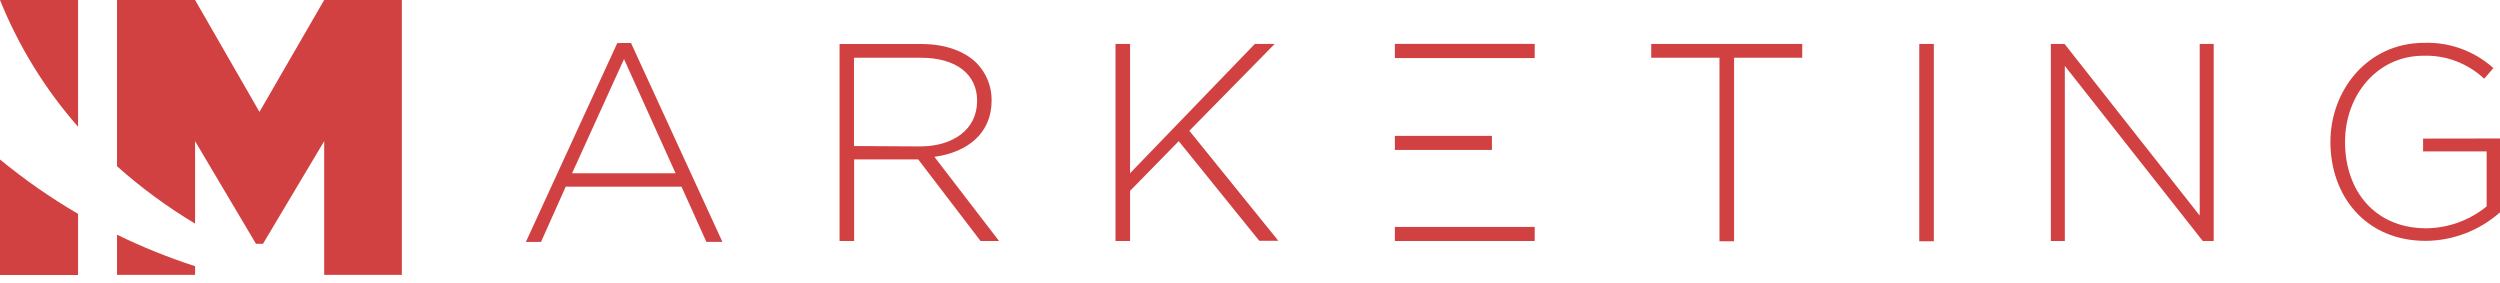 <svg xmlns="http://www.w3.org/2000/svg" width="150" height="17" viewBox="0 0 150 17" fill="none">
<g clip-path="url(#clip0_457_1510)">
<path fill-rule="evenodd" clip-rule="evenodd" d="M37.037 2.583L31.552 14.517H32.46L33.944 11.199H40.889L42.384 14.513H43.345L37.86 2.579L37.037 2.583ZM34.325 10.394L37.441 3.545L40.534 10.394H34.325ZM59.497 6.025C59.501 5.612 59.425 5.203 59.272 4.821C59.12 4.438 58.894 4.09 58.608 3.796C57.902 3.087 56.747 2.641 55.301 2.641H50.374V14.459H51.247V9.563H55.092L58.833 14.459H59.943L56.064 9.409C58.044 9.139 59.497 8.007 59.497 6.032V6.025ZM51.239 8.762V3.465H55.252C57.384 3.465 58.627 4.462 58.627 6.048C58.627 7.788 57.166 8.785 55.194 8.785L51.239 8.762ZM76.48 2.637H75.29L67.803 10.394V2.637H66.93V14.459H67.803V11.453L70.725 8.469L75.557 14.448H76.701L71.362 7.846L76.48 2.637ZM99.073 3.465H103.169V14.475H104.043V3.465H108.135V2.637H99.073V3.465ZM115.156 14.475H116.03V2.637H115.156V14.475ZM131.983 12.935L123.875 2.637H123.051V14.459H123.89V3.954L132.166 14.459H132.822V2.637H131.983V12.935ZM145.385 8.315V9.085H149.199V12.384C148.172 13.222 146.896 13.684 145.576 13.697C142.525 13.697 140.702 11.484 140.702 8.512C140.702 5.705 142.635 3.345 145.397 3.345C146.747 3.298 148.061 3.794 149.05 4.723L149.603 4.084C148.462 3.06 146.973 2.518 145.446 2.571C142.052 2.571 139.825 5.413 139.825 8.512C139.825 11.776 141.953 14.452 145.545 14.452C147.192 14.439 148.78 13.826 150.015 12.727V8.308L145.385 8.315ZM83.692 3.484H92.082V2.633H83.692V3.484ZM89.516 8.154H83.692V8.997H89.516V8.154ZM83.692 14.459H92.082V13.616H83.692V14.459Z" fill="#D24141"/>
<path fill-rule="evenodd" clip-rule="evenodd" d="M19.451 0L15.568 6.714L11.705 0H7.021V9.975C8.472 11.268 10.04 12.421 11.705 13.416V8.469L15.359 14.629H15.778L19.451 8.469V16.492H24.111V0H19.451Z" fill="#D24141"/>
<path fill-rule="evenodd" clip-rule="evenodd" d="M4.683 7.603V0H0C1.123 2.784 2.706 5.355 4.683 7.603Z" fill="#D24141"/>
<path fill-rule="evenodd" clip-rule="evenodd" d="M0 9.57V16.5H4.683V12.831C3.039 11.871 1.473 10.781 0 9.57H0Z" fill="#D24141"/>
<path fill-rule="evenodd" clip-rule="evenodd" d="M7.021 14.082V16.492H11.705V15.973C10.102 15.453 8.537 14.822 7.021 14.082Z" fill="#D24141"/>
</g>
<defs>
<clipPath id="clip0_457_1510">
<rect width="150" height="16.492" fill="white"/>
</clipPath>
</defs>
</svg>